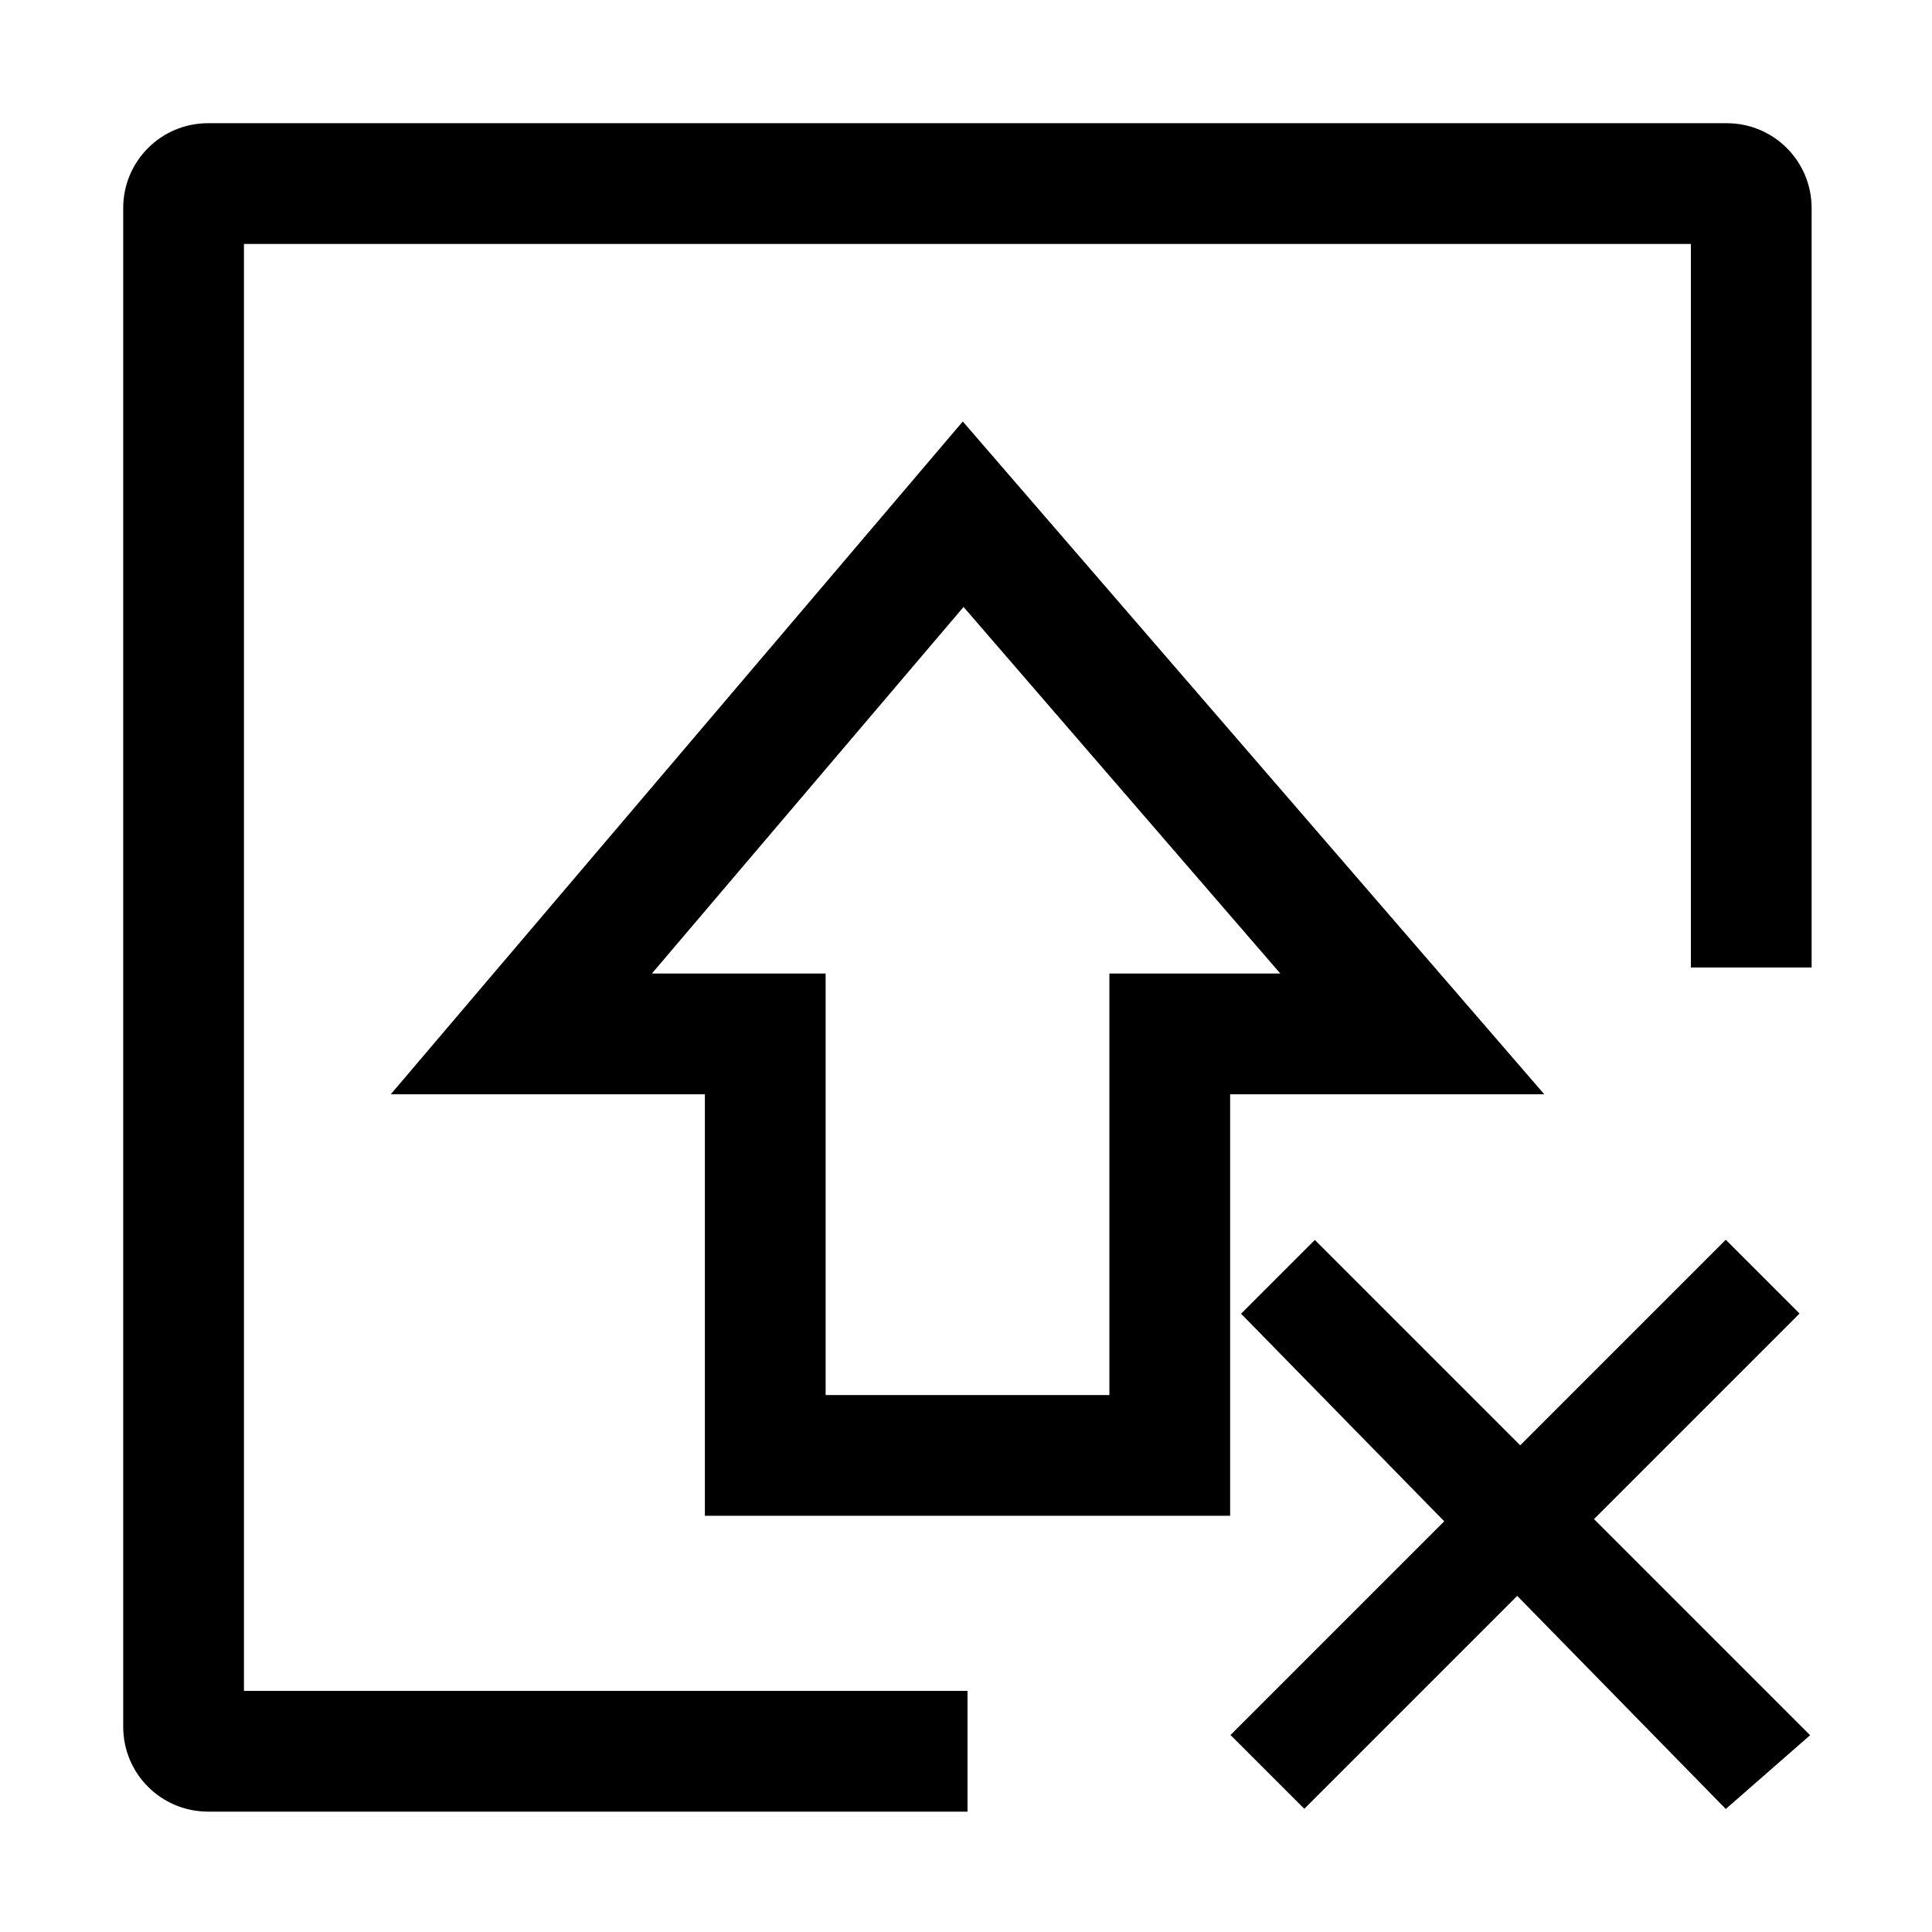 <?xml version="1.0" standalone="no"?><!DOCTYPE svg PUBLIC "-//W3C//DTD SVG 1.1//EN" "http://www.w3.org/Graphics/SVG/1.1/DTD/svg11.dtd"><svg t="1743046434070" class="icon" viewBox="0 0 1024 1024" version="1.1" xmlns="http://www.w3.org/2000/svg" p-id="5630" xmlns:xlink="http://www.w3.org/1999/xlink" width="200" height="200"><path d="M657.8 696.3l39.1-39.1 262.5 262.5-44.7 39.1-256.9-262.5z" p-id="5631"></path><path d="M691.3 958.7l-39.1-39.1 262.5-262.5 39.1 39.1-262.5 262.5zM510.7 321.7L678.6 516H588v223.4H437.6V516h-92.1l165.2-194.3m-0.4-98.3L207.1 580h166.5v223.4H652V580h166.5L510.3 223.4z" p-id="5632"></path><path d="M512.8 896.2H129.3V129.3h766.9v383.5h64V110.3c0-24.9-20.1-45-45-45H110.3c-24.9 0-45 20.1-45 45v804.9c0 24.9 20.1 45 45 45h402.5v-64z" p-id="5633"></path></svg>
